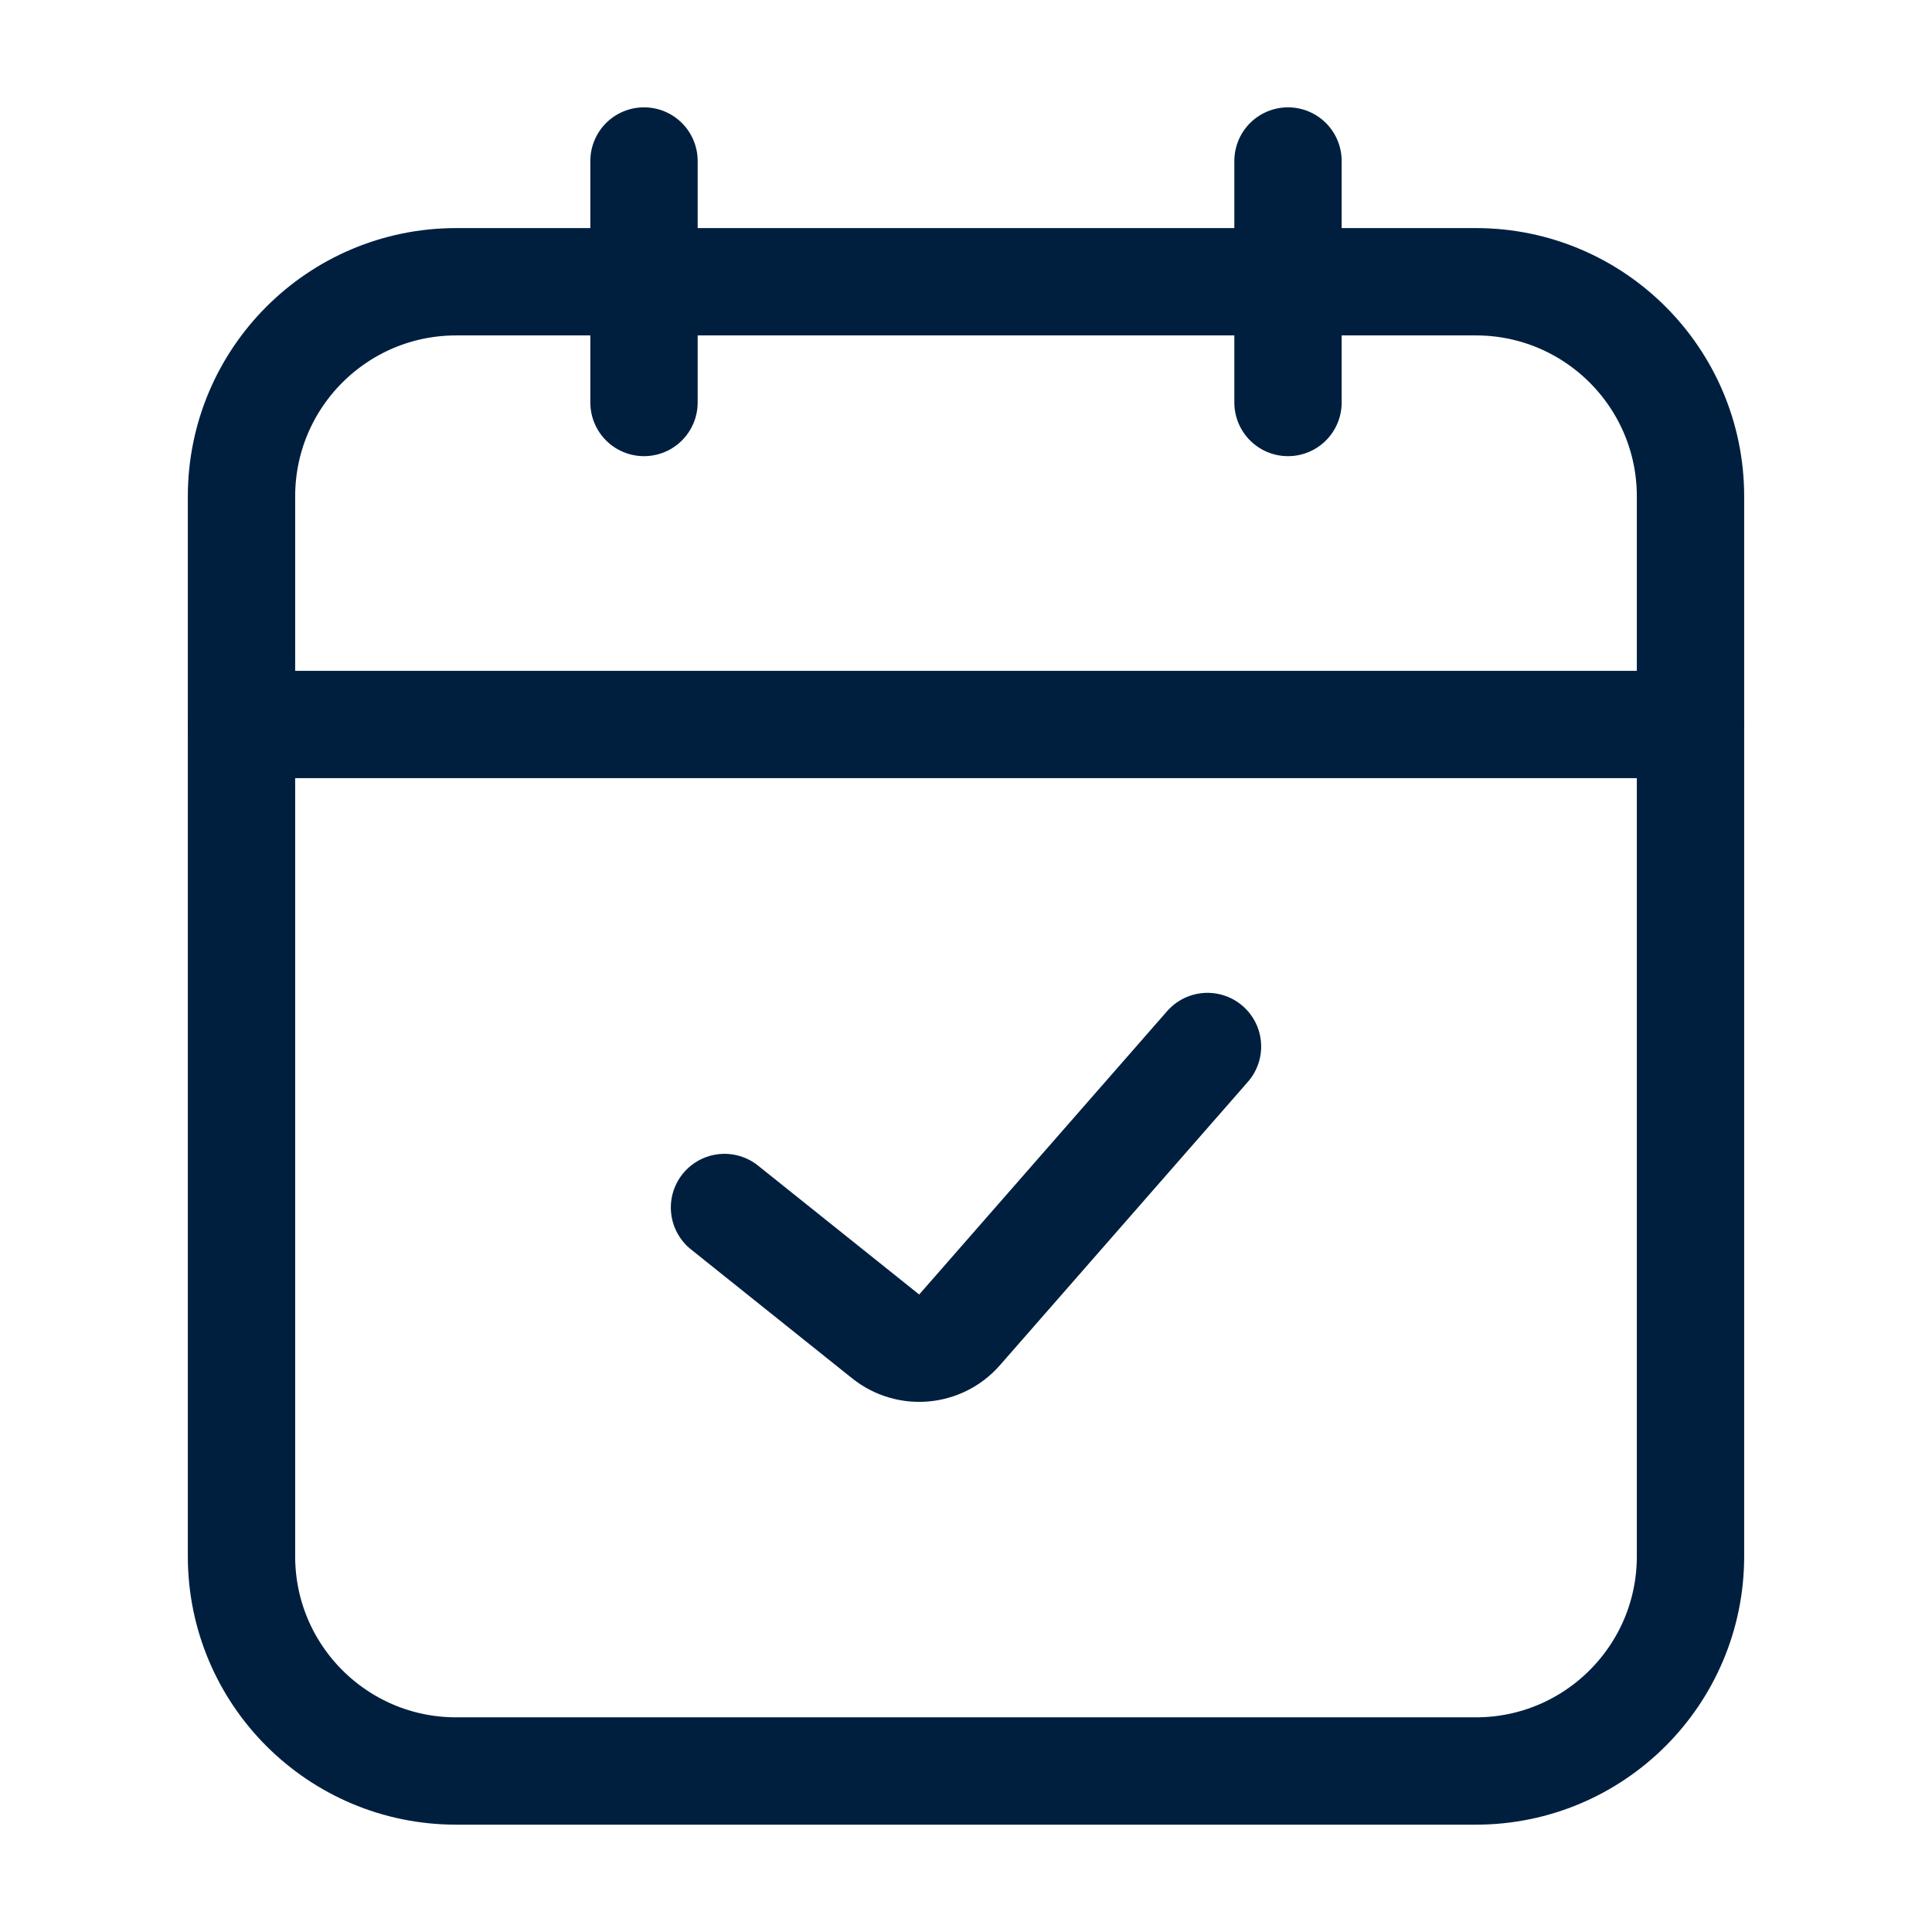 <svg width="36" height="36" viewBox="0 0 36 36" fill="none" xmlns="http://www.w3.org/2000/svg">
    <path d="M12 3V7.5" stroke="#001F3F" stroke-width="2" stroke-linecap="round" stroke-linejoin="round"/>
    <path d="M24 3V7.5" stroke="#001F3F" stroke-width="2" stroke-linecap="round" stroke-linejoin="round"/>
    <path d="M4.5 9.25C4.5 7.041 6.291 5.25 8.5 5.25H27.5C29.709 5.25 31.5 7.041 31.5 9.25V29C31.5 31.209 29.709 33 27.5 33H8.5C6.291 33 4.5 31.209 4.5 29V9.25Z" stroke="#001F3F" stroke-width="2"/>
    <path d="M13.5 22.5L16.503 24.902C16.921 25.237 17.528 25.183 17.88 24.78L22.5 19.5" stroke="#001F3F" stroke-width="2" stroke-linecap="round" stroke-linejoin="round"/>
    <path d="M4.5 13.5H31.5" stroke="#001F3F" stroke-width="2" stroke-linecap="round"/>
</svg>
